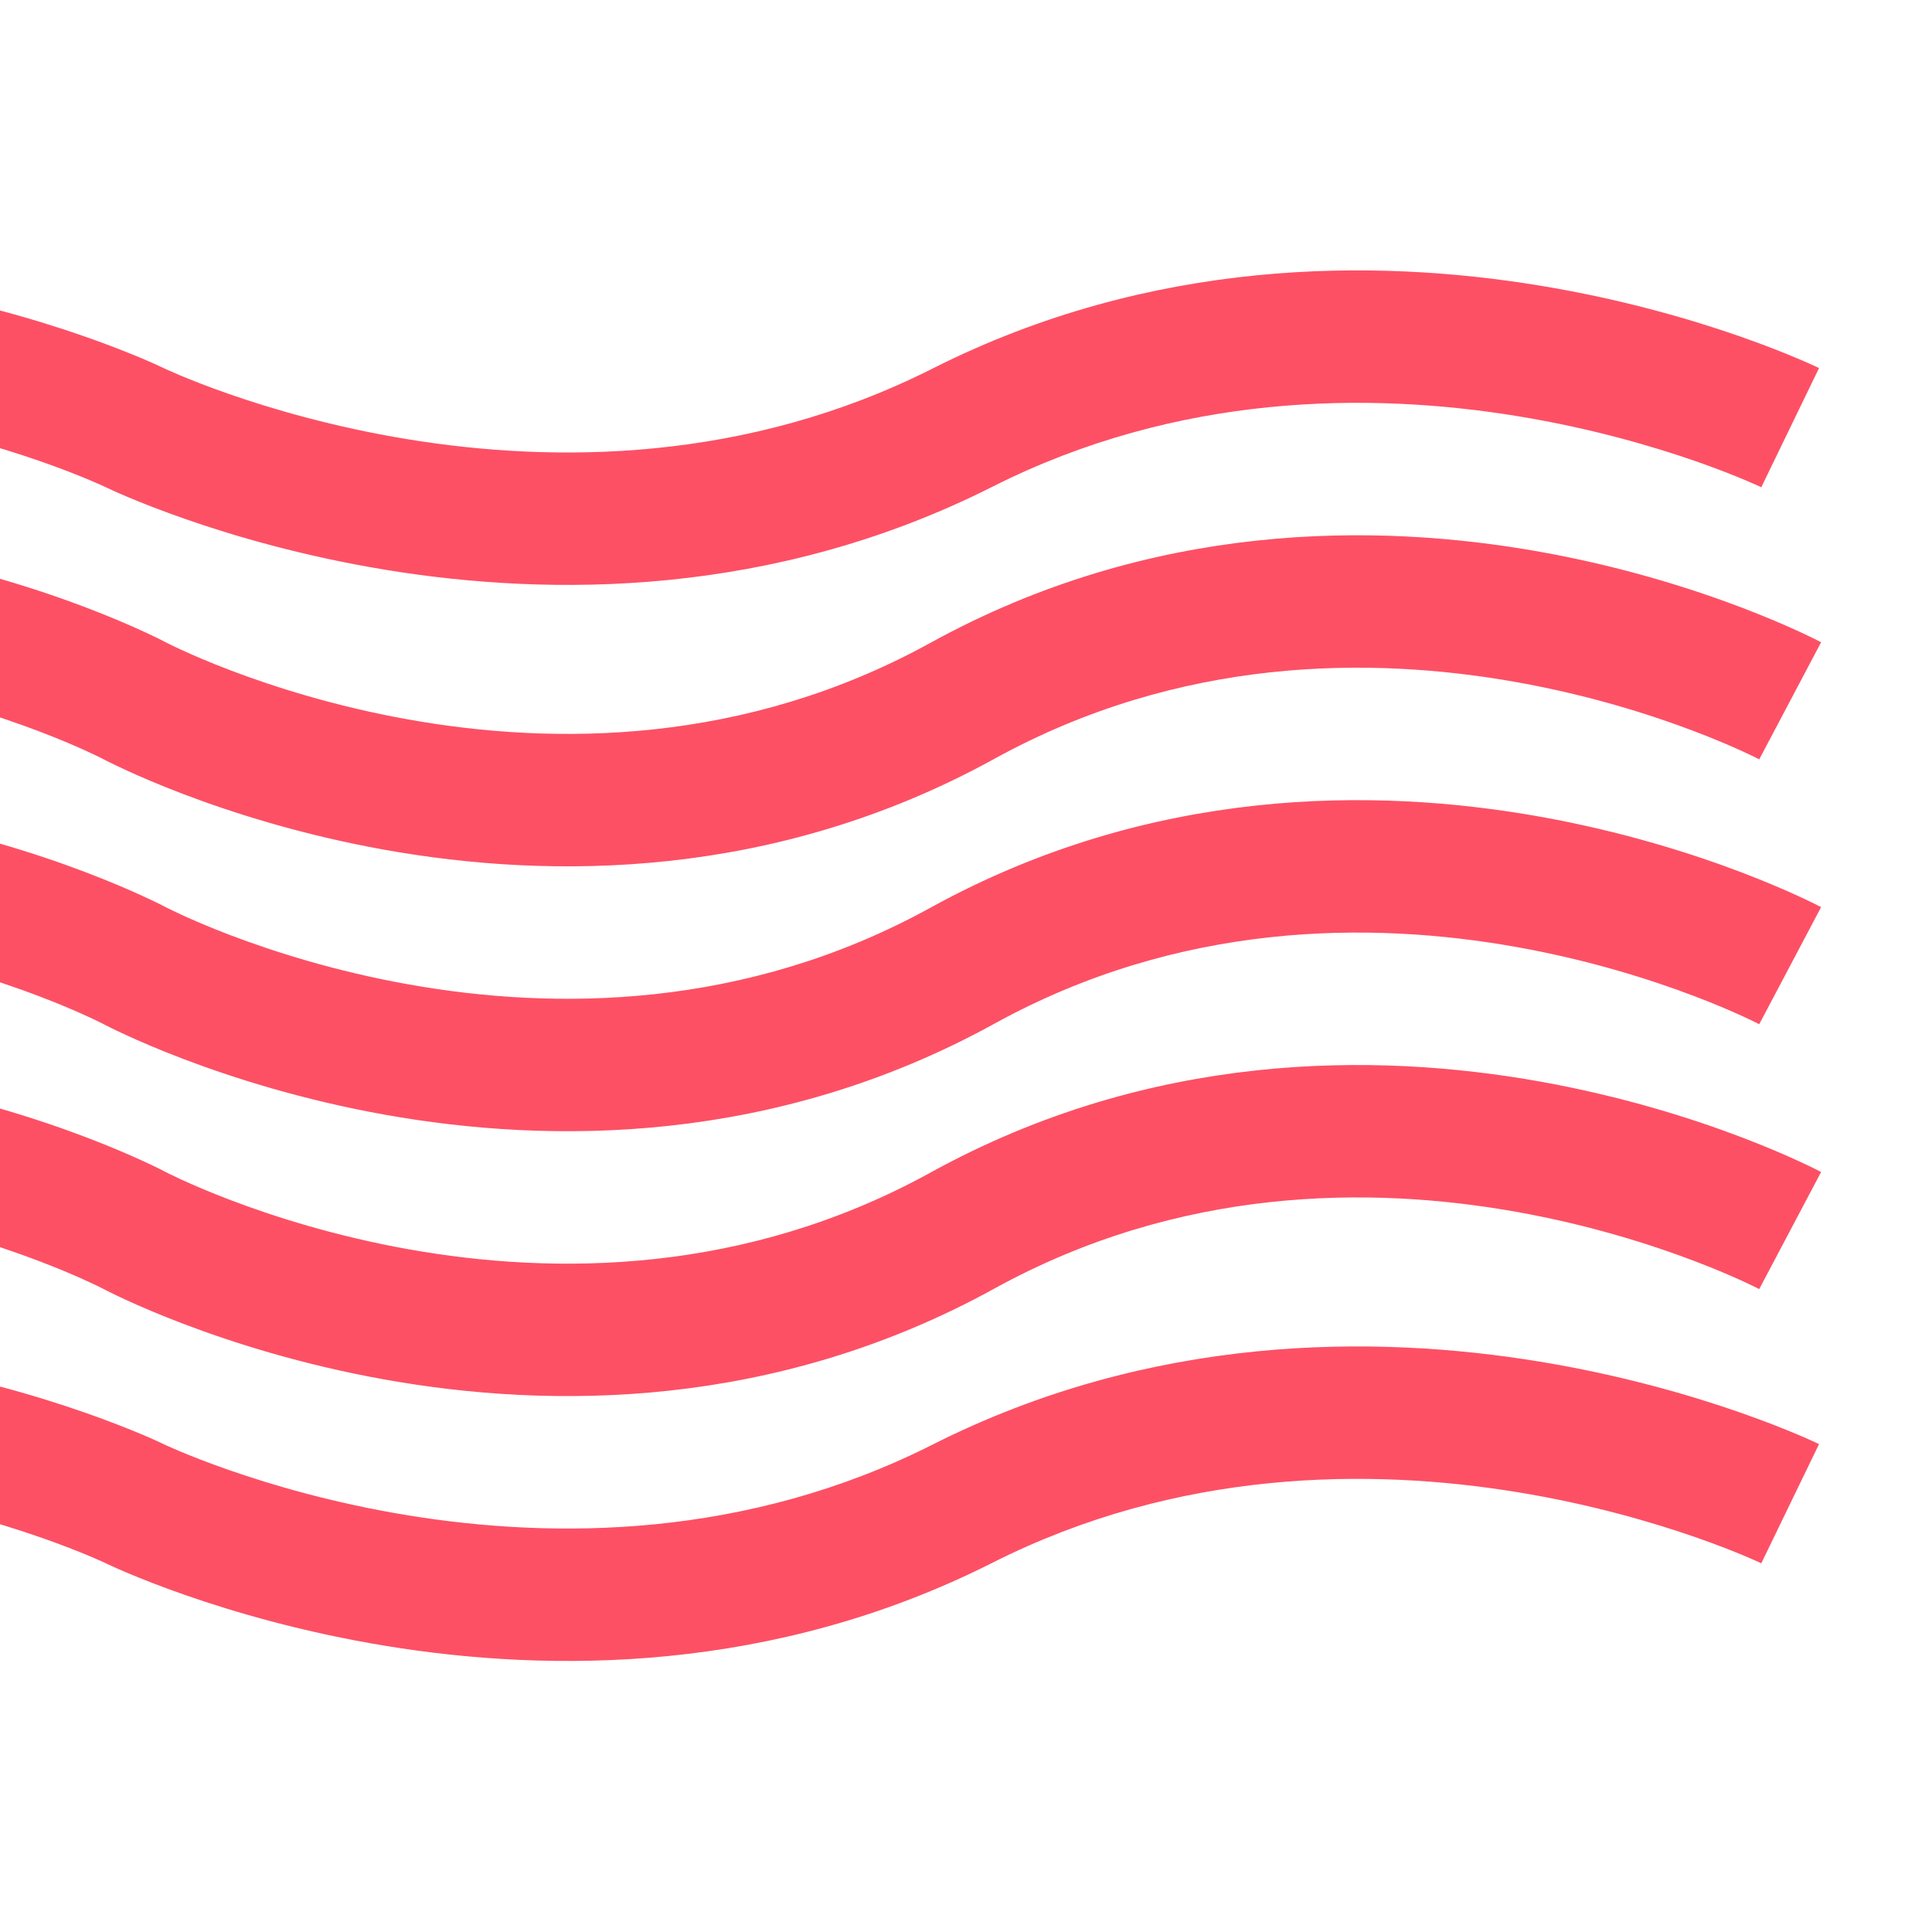 <?xml version="1.0" encoding="UTF-8"?>
<svg xmlns="http://www.w3.org/2000/svg" width="70" height="70" viewBox="0 0 70 70" fill="none">
  <g clip-path="url(#clip0_475_41900)">
    <path fill-rule="evenodd" clip-rule="evenodd" d="M-64.97 15.079C-70.32 14.202 -77.258 14.229 -84.008 17.637C-91.96 21.651 -100.016 21.624 -105.985 20.646C-108.979 20.155 -111.486 19.42 -113.251 18.804C-114.135 18.496 -114.837 18.216 -115.327 18.01C-115.571 17.907 -115.763 17.822 -115.898 17.76C-115.965 17.73 -116.018 17.705 -116.057 17.687C-116.076 17.678 -116.092 17.67 -116.103 17.665L-116.118 17.658L-116.123 17.655L-116.126 17.654C-116.127 17.654 -116.128 17.653 -115.08 15.495C-114.032 13.336 -114.032 13.336 -114.034 13.336L-114.034 13.335L-114.014 13.345C-113.994 13.354 -113.959 13.37 -113.911 13.392C-113.815 13.436 -113.664 13.503 -113.461 13.589C-113.057 13.759 -112.45 14.002 -111.671 14.273C-110.11 14.817 -107.876 15.473 -105.209 15.911C-99.859 16.788 -92.921 16.761 -86.171 13.353C-78.219 9.338 -70.163 9.365 -64.194 10.344C-61.2 10.834 -58.693 11.57 -56.928 12.185C-56.044 12.494 -55.342 12.774 -54.852 12.98C-54.608 13.083 -54.416 13.168 -54.282 13.229C-54.214 13.26 -54.161 13.285 -54.123 13.303C-54.103 13.312 -54.088 13.319 -54.076 13.325L-54.061 13.332L-54.056 13.335L-54.054 13.335L-54.053 13.336C-54.052 13.336 -54.051 13.336 -55.099 15.495C-56.147 17.653 -56.147 17.654 -56.146 17.654L-56.165 17.645C-56.185 17.635 -56.22 17.619 -56.268 17.597C-56.364 17.553 -56.516 17.486 -56.718 17.401C-57.122 17.23 -57.729 16.988 -58.508 16.716C-60.069 16.172 -62.303 15.516 -64.97 15.079ZM4.881 15.495C3.833 17.653 3.834 17.654 3.835 17.654L3.816 17.645C3.795 17.635 3.761 17.619 3.713 17.597C3.616 17.553 3.465 17.486 3.263 17.401C2.858 17.23 2.251 16.988 1.472 16.716C-0.088 16.172 -2.323 15.516 -4.989 15.079C-10.34 14.202 -17.278 14.229 -24.028 17.637C-31.979 21.651 -40.036 21.624 -46.005 20.646C-48.999 20.155 -51.505 19.42 -53.271 18.804C-54.155 18.496 -54.857 18.216 -55.346 18.01C-55.591 17.907 -55.782 17.822 -55.917 17.76C-55.985 17.73 -56.037 17.705 -56.076 17.687C-56.088 17.681 -56.099 17.676 -56.108 17.672L-56.123 17.665L-56.138 17.658L-56.143 17.655L-56.145 17.654L-56.146 17.654C-56.147 17.654 -56.147 17.653 -55.099 15.495C-54.051 13.336 -54.052 13.336 -54.053 13.336L-54.034 13.345C-54.014 13.354 -53.979 13.37 -53.931 13.392C-53.834 13.436 -53.683 13.503 -53.481 13.589C-53.077 13.759 -52.47 14.002 -51.691 14.273C-50.13 14.817 -47.896 15.473 -45.229 15.911C-39.879 16.788 -32.94 16.761 -26.191 13.353C-18.239 9.338 -10.182 9.365 -4.213 10.344C-1.22 10.834 1.287 11.57 3.052 12.185C3.936 12.494 4.639 12.774 5.128 12.98C5.372 13.083 5.564 13.168 5.699 13.229C5.766 13.26 5.819 13.285 5.858 13.303C5.877 13.312 5.893 13.319 5.904 13.325L5.919 13.332L5.925 13.335L5.926 13.335L5.927 13.336C5.928 13.336 5.929 13.336 4.881 15.495ZM4.881 15.495C3.833 17.653 3.834 17.654 3.835 17.654L3.835 17.654L3.837 17.655L3.842 17.658L3.857 17.665C3.869 17.67 3.885 17.678 3.904 17.687C3.943 17.705 3.996 17.73 4.063 17.76C4.198 17.822 4.389 17.907 4.634 18.01C5.123 18.216 5.826 18.496 6.71 18.804C8.475 19.42 10.982 20.155 13.975 20.646C19.944 21.624 28.001 21.651 35.953 17.637C42.702 14.229 49.641 14.202 54.991 15.079C57.658 15.516 59.892 16.172 61.453 16.716C62.232 16.988 62.839 17.23 63.243 17.401C63.445 17.486 63.596 17.553 63.693 17.597C63.741 17.619 63.776 17.635 63.796 17.645L63.815 17.654C63.814 17.654 63.813 17.653 64.861 15.495C65.909 13.336 65.908 13.336 65.907 13.336L65.9 13.332L65.885 13.325C65.873 13.319 65.858 13.312 65.838 13.303C65.799 13.285 65.747 13.26 65.679 13.229C65.544 13.168 65.353 13.083 65.108 12.98C64.619 12.774 63.917 12.494 63.033 12.185C61.267 11.57 58.761 10.834 55.767 10.344C49.798 9.365 41.741 9.338 33.79 13.353C27.04 16.761 20.102 16.788 14.751 15.911C12.085 15.473 9.85 14.817 8.29 14.273C7.511 14.002 6.904 13.759 6.499 13.589C6.297 13.503 6.146 13.436 6.049 13.392C6.001 13.37 5.967 13.354 5.946 13.345L5.927 13.336C5.928 13.336 5.929 13.336 4.881 15.495ZM-114.035 13.335L-114.035 13.335L-114.035 13.335ZM-65.004 24.717C-70.322 23.766 -77.214 23.793 -83.932 27.493C-91.915 31.89 -100.018 31.863 -106.02 30.79C-109.026 30.252 -111.543 29.446 -113.314 28.773C-114.201 28.435 -114.906 28.129 -115.397 27.903C-115.643 27.79 -115.835 27.697 -115.97 27.63C-116.038 27.596 -116.092 27.569 -116.131 27.549C-116.15 27.539 -116.166 27.531 -116.178 27.525L-116.193 27.517L-116.198 27.514L-116.201 27.513C-116.202 27.512 -116.202 27.512 -115.08 25.392C-113.957 23.271 -113.957 23.271 -113.958 23.27L-113.94 23.28C-113.92 23.29 -113.886 23.307 -113.838 23.331C-113.743 23.379 -113.592 23.452 -113.391 23.544C-112.989 23.729 -112.384 23.993 -111.608 24.288C-110.053 24.879 -107.829 25.592 -105.175 26.066C-99.857 27.017 -92.965 26.99 -86.247 23.29C-78.264 18.893 -70.161 18.92 -64.159 19.993C-61.153 20.531 -58.636 21.337 -56.865 22.01C-55.978 22.348 -55.273 22.654 -54.782 22.88C-54.536 22.993 -54.344 23.086 -54.208 23.153C-54.141 23.187 -54.087 23.214 -54.048 23.234C-54.029 23.244 -54.013 23.252 -54.001 23.258L-53.986 23.266L-53.98 23.269L-53.979 23.27L-53.978 23.27C-53.977 23.271 -53.976 23.271 -55.099 25.392C-56.222 27.512 -56.222 27.512 -56.221 27.512L-56.222 27.512L-56.239 27.503C-56.259 27.493 -56.293 27.476 -56.341 27.452C-56.436 27.404 -56.587 27.331 -56.788 27.239C-57.191 27.054 -57.795 26.79 -58.571 26.495C-60.126 25.904 -62.35 25.191 -65.004 24.717ZM4.881 25.392C3.758 27.512 3.759 27.512 3.76 27.513L3.758 27.512L3.741 27.503C3.73 27.497 3.714 27.489 3.693 27.479C3.678 27.471 3.66 27.462 3.639 27.452C3.544 27.404 3.393 27.331 3.192 27.239C2.79 27.054 2.185 26.79 1.409 26.495C-0.146 25.904 -2.37 25.191 -5.024 24.717C-10.341 23.766 -17.234 23.793 -23.952 27.493C-31.935 31.89 -40.038 31.863 -46.039 30.79C-49.046 30.252 -51.563 29.446 -53.334 28.773C-54.221 28.435 -54.926 28.129 -55.417 27.903C-55.663 27.79 -55.855 27.697 -55.99 27.63C-56.058 27.596 -56.112 27.569 -56.15 27.549C-56.17 27.539 -56.186 27.531 -56.198 27.525L-56.213 27.517L-56.218 27.514L-56.22 27.513L-56.221 27.512C-56.222 27.512 -56.222 27.512 -55.099 25.392C-53.976 23.271 -53.977 23.271 -53.978 23.27L-53.96 23.28C-53.94 23.29 -53.906 23.307 -53.858 23.331C-53.762 23.379 -53.612 23.452 -53.411 23.544C-53.008 23.729 -52.404 23.993 -51.628 24.288C-50.073 24.879 -47.848 25.592 -45.195 26.066C-39.877 27.017 -32.985 26.99 -26.267 23.29C-18.284 18.893 -10.181 18.92 -4.179 19.993C-1.172 20.531 1.344 21.337 3.115 22.01C4.003 22.348 4.707 22.654 5.198 22.88C5.444 22.993 5.636 23.086 5.772 23.153C5.84 23.187 5.893 23.214 5.932 23.234C5.951 23.244 5.967 23.252 5.979 23.258L5.994 23.266L6 23.269L6.001 23.27L6.002 23.27C6.003 23.271 6.004 23.271 4.881 25.392ZM4.881 25.392C3.758 27.512 3.759 27.512 3.76 27.513L3.761 27.513L3.762 27.514L3.768 27.517L3.783 27.525C3.795 27.531 3.811 27.539 3.83 27.549C3.844 27.556 3.86 27.564 3.878 27.573C3.909 27.59 3.947 27.608 3.99 27.63C4.126 27.697 4.318 27.79 4.564 27.903C5.055 28.129 5.759 28.435 6.647 28.773C8.418 29.446 10.934 30.252 13.941 30.79C19.943 31.863 28.046 31.89 36.029 27.493C42.747 23.793 49.639 23.766 54.957 24.717C57.61 25.191 59.835 25.904 61.39 26.495C62.166 26.791 62.77 27.054 63.173 27.239C63.374 27.331 63.524 27.404 63.62 27.452C63.668 27.476 63.702 27.493 63.722 27.503L63.74 27.513C63.739 27.512 63.738 27.512 64.861 25.392C65.984 23.271 65.984 23.271 65.982 23.27L65.98 23.269L65.975 23.266L65.96 23.258C65.948 23.252 65.932 23.244 65.912 23.234C65.873 23.214 65.82 23.187 65.752 23.153C65.617 23.086 65.424 22.993 65.179 22.88C64.688 22.654 63.983 22.348 63.096 22.01C61.325 21.337 58.808 20.531 55.801 19.993C49.8 18.92 41.697 18.893 33.714 23.29C26.996 26.99 20.103 27.017 14.786 26.066C12.132 25.592 9.908 24.879 8.353 24.288C7.577 23.993 6.972 23.729 6.57 23.544C6.368 23.452 6.218 23.379 6.122 23.331C6.075 23.308 6.04 23.29 6.021 23.28L6.002 23.27C6.003 23.271 6.004 23.271 4.881 25.392ZM-65.004 34.314C-70.322 33.363 -77.214 33.39 -83.932 37.09C-91.915 41.487 -100.018 41.46 -106.02 40.387C-109.026 39.849 -111.543 39.043 -113.314 38.37C-114.201 38.032 -114.906 37.726 -115.397 37.5C-115.643 37.387 -115.835 37.294 -115.97 37.227C-116.038 37.193 -116.092 37.166 -116.131 37.146C-116.15 37.136 -116.166 37.128 -116.178 37.122L-116.193 37.114L-116.201 37.11C-116.202 37.109 -116.202 37.109 -115.08 34.988C-113.957 32.868 -113.957 32.868 -113.958 32.867L-113.94 32.877C-113.92 32.887 -113.886 32.904 -113.838 32.928C-113.743 32.975 -113.592 33.048 -113.391 33.141C-112.989 33.326 -112.384 33.59 -111.608 33.885C-110.053 34.476 -107.829 35.189 -105.175 35.663C-99.857 36.614 -92.965 36.587 -86.247 32.887C-78.264 28.49 -70.161 28.517 -64.159 29.59C-61.153 30.128 -58.636 30.933 -56.865 31.607C-55.978 31.945 -55.273 32.251 -54.782 32.477C-54.536 32.59 -54.344 32.683 -54.208 32.75C-54.141 32.784 -54.087 32.811 -54.048 32.831C-54.029 32.841 -54.013 32.849 -54.001 32.855L-53.986 32.863L-53.98 32.866L-53.979 32.867L-53.978 32.867C-53.977 32.868 -53.976 32.868 -55.099 34.988C-56.222 37.109 -56.222 37.109 -56.221 37.109L-56.239 37.1C-56.259 37.09 -56.293 37.072 -56.341 37.049C-56.436 37.001 -56.587 36.928 -56.788 36.836C-57.191 36.651 -57.795 36.387 -58.571 36.092C-60.126 35.501 -62.35 34.788 -65.004 34.314ZM4.881 34.988C3.758 37.109 3.759 37.109 3.76 37.109L3.741 37.1C3.729 37.094 3.711 37.085 3.688 37.073C3.674 37.066 3.658 37.058 3.639 37.049C3.544 37.001 3.393 36.928 3.192 36.836C2.79 36.651 2.185 36.387 1.409 36.092C-0.146 35.501 -2.37 34.788 -5.024 34.314C-10.341 33.363 -17.234 33.39 -23.952 37.09C-31.935 41.487 -40.038 41.46 -46.039 40.387C-49.046 39.849 -51.563 39.043 -53.334 38.37C-54.221 38.032 -54.926 37.726 -55.417 37.5C-55.663 37.387 -55.855 37.294 -55.99 37.227C-56.058 37.193 -56.112 37.166 -56.15 37.146C-56.17 37.136 -56.186 37.128 -56.198 37.122L-56.213 37.114L-56.218 37.111L-56.22 37.11L-56.221 37.109C-56.222 37.109 -56.222 37.109 -55.099 34.988C-53.976 32.868 -53.977 32.868 -53.978 32.867L-53.96 32.877C-53.94 32.887 -53.906 32.904 -53.858 32.928C-53.762 32.975 -53.612 33.048 -53.411 33.141C-53.008 33.326 -52.404 33.59 -51.628 33.885C-50.073 34.476 -47.848 35.189 -45.195 35.663C-39.877 36.614 -32.985 36.587 -26.267 32.887C-18.284 28.49 -10.181 28.517 -4.179 29.59C-1.172 30.128 1.344 30.933 3.115 31.607C4.003 31.945 4.707 32.251 5.198 32.477C5.444 32.59 5.636 32.683 5.772 32.75C5.814 32.771 5.851 32.79 5.883 32.806C5.901 32.815 5.918 32.823 5.932 32.831C5.951 32.841 5.967 32.849 5.979 32.855L5.994 32.863L6 32.866L6.001 32.867L6.002 32.867C6.003 32.868 6.004 32.868 4.881 34.988ZM4.881 34.988C3.758 37.109 3.759 37.109 3.76 37.109L3.761 37.11L3.762 37.111L3.768 37.114L3.783 37.122C3.795 37.128 3.811 37.136 3.83 37.146C3.869 37.166 3.922 37.193 3.99 37.227C4.126 37.294 4.318 37.387 4.564 37.5C5.055 37.726 5.759 38.032 6.647 38.37C8.418 39.043 10.934 39.849 13.941 40.387C19.943 41.46 28.046 41.487 36.029 37.09C42.747 33.39 49.639 33.363 54.957 34.314C57.61 34.788 59.835 35.501 61.39 36.092C62.166 36.387 62.77 36.651 63.173 36.836C63.374 36.928 63.524 37.001 63.62 37.049C63.668 37.072 63.702 37.09 63.722 37.1L63.74 37.109C63.739 37.109 63.738 37.109 64.861 34.988C65.984 32.868 65.984 32.868 65.982 32.867L65.98 32.866L65.975 32.863L65.96 32.855C65.948 32.849 65.932 32.841 65.912 32.831C65.873 32.811 65.82 32.784 65.752 32.75C65.617 32.683 65.424 32.59 65.179 32.477C64.688 32.251 63.983 31.945 63.096 31.607C61.325 30.933 58.808 30.128 55.801 29.59C49.8 28.517 41.697 28.49 33.714 32.887C26.996 36.587 20.103 36.614 14.786 35.663C12.132 35.189 9.908 34.476 8.353 33.885C7.577 33.59 6.972 33.326 6.57 33.141C6.368 33.048 6.218 32.975 6.122 32.928C6.075 32.904 6.04 32.887 6.021 32.877L6.002 32.867C6.003 32.868 6.004 32.868 4.881 34.988ZM-65.004 43.91C-70.322 42.959 -77.214 42.987 -83.932 46.687C-91.915 51.084 -100.018 51.057 -106.02 49.983C-109.026 49.446 -111.543 48.64 -113.314 47.966C-114.201 47.629 -114.906 47.323 -115.397 47.097C-115.643 46.984 -115.835 46.891 -115.97 46.824C-116.038 46.79 -116.092 46.763 -116.131 46.743C-116.15 46.733 -116.166 46.725 -116.178 46.718L-116.193 46.711L-116.201 46.706C-116.202 46.706 -116.202 46.706 -115.08 44.585C-113.957 42.465 -113.957 42.465 -113.958 42.464L-113.94 42.474C-113.92 42.484 -113.886 42.501 -113.838 42.525C-113.743 42.572 -113.592 42.645 -113.391 42.738C-112.989 42.923 -112.384 43.186 -111.608 43.481C-110.053 44.073 -107.829 44.785 -105.175 45.26C-99.857 46.211 -92.965 46.184 -86.247 42.484C-78.264 38.087 -70.161 38.114 -64.159 39.187C-61.153 39.725 -58.636 40.53 -56.865 41.204C-55.978 41.542 -55.273 41.848 -54.782 42.074C-54.536 42.187 -54.344 42.28 -54.208 42.347C-54.141 42.381 -54.087 42.408 -54.048 42.428C-54.038 42.433 -54.028 42.438 -54.019 42.443C-54.013 42.446 -54.007 42.449 -54.001 42.452L-53.986 42.46L-53.98 42.463L-53.979 42.464L-53.978 42.464C-53.977 42.465 -53.976 42.465 -55.099 44.585C-56.222 46.706 -56.222 46.706 -56.221 46.706L-56.222 46.706L-56.239 46.697C-56.259 46.687 -56.293 46.669 -56.341 46.646C-56.436 46.598 -56.587 46.525 -56.788 46.433C-57.191 46.247 -57.795 45.984 -58.571 45.689C-60.126 45.097 -62.35 44.385 -65.004 43.91ZM4.881 44.585C3.758 46.706 3.759 46.706 3.76 46.706L3.758 46.706L3.741 46.697C3.721 46.687 3.687 46.669 3.639 46.646C3.544 46.598 3.393 46.525 3.192 46.433C2.79 46.247 2.185 45.984 1.409 45.689C-0.146 45.097 -2.37 44.385 -5.024 43.91C-10.341 42.959 -17.234 42.987 -23.952 46.687C-31.935 51.084 -40.038 51.057 -46.039 49.983C-49.046 49.446 -51.563 48.64 -53.334 47.966C-54.221 47.629 -54.926 47.323 -55.417 47.097C-55.663 46.984 -55.855 46.891 -55.99 46.824C-56.058 46.79 -56.112 46.763 -56.15 46.743C-56.17 46.733 -56.186 46.725 -56.198 46.718L-56.213 46.711L-56.218 46.708L-56.22 46.707L-56.221 46.706C-56.222 46.706 -56.222 46.706 -55.099 44.585C-53.976 42.465 -53.977 42.465 -53.978 42.464L-53.96 42.474C-53.94 42.484 -53.906 42.501 -53.858 42.525C-53.762 42.572 -53.612 42.645 -53.411 42.738C-53.008 42.923 -52.404 43.186 -51.628 43.481C-50.073 44.073 -47.848 44.785 -45.195 45.26C-39.877 46.211 -32.985 46.184 -26.267 42.484C-18.284 38.087 -10.181 38.114 -4.179 39.187C-1.172 39.725 1.344 40.53 3.115 41.204C4.003 41.542 4.707 41.848 5.198 42.074C5.444 42.187 5.636 42.28 5.772 42.347C5.84 42.381 5.893 42.408 5.932 42.428L5.953 42.439C5.963 42.444 5.972 42.448 5.979 42.452L5.994 42.46L6 42.463L6.001 42.464L6.002 42.464C6.003 42.465 6.004 42.465 4.881 44.585ZM4.881 44.585C3.758 46.706 3.759 46.706 3.76 46.706L3.761 46.707L3.762 46.708L3.768 46.711L3.783 46.718C3.795 46.725 3.811 46.733 3.83 46.743C3.869 46.763 3.922 46.79 3.99 46.824C4.126 46.891 4.318 46.984 4.564 47.097C5.055 47.323 5.759 47.629 6.647 47.966C8.418 48.64 10.934 49.446 13.941 49.983C19.943 51.057 28.046 51.084 36.029 46.687C42.747 42.987 49.639 42.959 54.957 43.91C57.61 44.385 59.835 45.097 61.39 45.689C62.166 45.984 62.77 46.247 63.173 46.433C63.374 46.525 63.524 46.598 63.62 46.646C63.668 46.669 63.702 46.687 63.722 46.697L63.74 46.706C63.739 46.706 63.738 46.706 64.861 44.585C65.984 42.465 65.984 42.465 65.982 42.464L65.98 42.463L65.975 42.46L65.96 42.452C65.948 42.446 65.932 42.438 65.912 42.428C65.873 42.408 65.82 42.381 65.752 42.347C65.617 42.28 65.424 42.187 65.179 42.074C64.688 41.848 63.983 41.541 63.096 41.204C61.325 40.53 58.808 39.725 55.801 39.187C49.8 38.114 41.697 38.087 33.714 42.484C26.996 46.184 20.103 46.211 14.786 45.26C12.132 44.785 9.908 44.073 8.353 43.481C7.577 43.186 6.972 42.923 6.57 42.738C6.368 42.645 6.218 42.572 6.122 42.525C6.075 42.501 6.04 42.484 6.021 42.474L6.002 42.464C6.003 42.465 6.004 42.465 4.881 44.585ZM-64.97 54.066C-70.32 53.189 -77.258 53.216 -84.008 56.624C-91.96 60.638 -100.016 60.611 -105.985 59.633C-108.979 59.142 -111.486 58.407 -113.251 57.791C-114.135 57.483 -114.837 57.203 -115.327 56.997C-115.571 56.894 -115.763 56.809 -115.898 56.748C-115.965 56.717 -116.018 56.692 -116.057 56.674C-116.076 56.665 -116.092 56.658 -116.103 56.652L-116.118 56.645L-116.126 56.641C-116.127 56.641 -116.128 56.64 -115.08 54.482C-114.032 52.324 -114.032 52.323 -114.034 52.323L-114.014 52.332C-113.994 52.342 -113.959 52.358 -113.911 52.38C-113.815 52.423 -113.664 52.491 -113.461 52.576C-113.057 52.746 -112.45 52.989 -111.671 53.26C-110.11 53.804 -107.876 54.461 -105.209 54.898C-99.859 55.775 -92.921 55.748 -86.171 52.34C-78.219 48.326 -70.163 48.352 -64.194 49.331C-61.2 49.822 -58.693 50.557 -56.928 51.173C-56.044 51.481 -55.342 51.761 -54.852 51.967C-54.608 52.07 -54.416 52.155 -54.282 52.216C-54.214 52.247 -54.161 52.272 -54.123 52.29C-54.103 52.299 -54.088 52.306 -54.076 52.312L-54.061 52.319L-54.056 52.322L-54.054 52.322L-54.053 52.323C-54.052 52.323 -54.051 52.324 -55.099 54.482C-56.147 56.64 -56.147 56.641 -56.146 56.641L-56.165 56.632C-56.185 56.622 -56.22 56.606 -56.268 56.584C-56.364 56.541 -56.516 56.473 -56.718 56.388C-57.122 56.218 -57.729 55.975 -58.508 55.704C-60.069 55.16 -62.303 54.503 -64.97 54.066ZM4.881 54.482C3.833 56.64 3.834 56.641 3.835 56.641L3.816 56.632C3.795 56.622 3.761 56.606 3.713 56.584C3.616 56.541 3.465 56.473 3.263 56.388C2.858 56.218 2.251 55.975 1.472 55.704C-0.088 55.16 -2.323 54.503 -4.989 54.066C-10.34 53.189 -17.278 53.216 -24.028 56.624C-31.979 60.638 -40.036 60.612 -46.005 59.633C-48.999 59.142 -51.505 58.407 -53.271 57.791C-54.155 57.483 -54.857 57.203 -55.346 56.997C-55.591 56.894 -55.782 56.809 -55.917 56.748C-55.985 56.717 -56.037 56.692 -56.076 56.674C-56.085 56.67 -56.094 56.666 -56.102 56.662C-56.109 56.658 -56.117 56.655 -56.123 56.652L-56.138 56.645L-56.143 56.642L-56.145 56.642L-56.146 56.641C-56.147 56.641 -56.147 56.64 -55.099 54.482C-54.051 52.324 -54.052 52.323 -54.053 52.323L-54.034 52.332C-54.014 52.342 -53.979 52.358 -53.931 52.38C-53.834 52.423 -53.683 52.491 -53.481 52.576C-53.077 52.746 -52.47 52.989 -51.691 53.26C-50.13 53.804 -47.896 54.461 -45.229 54.898C-39.879 55.775 -32.94 55.748 -26.191 52.34C-18.239 48.326 -10.182 48.352 -4.213 49.331C-1.22 49.822 1.287 50.557 3.052 51.173C3.936 51.481 4.639 51.761 5.128 51.967C5.372 52.07 5.564 52.155 5.699 52.216C5.766 52.247 5.819 52.272 5.858 52.29C5.877 52.299 5.893 52.306 5.904 52.312L5.919 52.319L5.925 52.322L5.926 52.322L5.927 52.323C5.928 52.323 5.929 52.324 4.881 54.482ZM4.881 54.482C3.833 56.64 3.834 56.641 3.835 56.641L3.835 56.641L3.837 56.642L3.842 56.645L3.857 56.652C3.869 56.658 3.885 56.665 3.904 56.674C3.915 56.679 3.928 56.685 3.941 56.691C3.975 56.707 4.015 56.726 4.063 56.748C4.198 56.809 4.389 56.894 4.634 56.997C5.123 57.203 5.826 57.483 6.71 57.791C8.475 58.407 10.982 59.142 13.975 59.633C19.944 60.612 28.001 60.638 35.953 56.624C42.702 53.216 49.641 53.189 54.991 54.066C57.658 54.503 59.892 55.16 61.453 55.704C62.232 55.975 62.839 56.218 63.243 56.388C63.445 56.473 63.596 56.541 63.693 56.584C63.741 56.606 63.776 56.622 63.796 56.632L63.815 56.641C63.814 56.641 63.813 56.64 64.861 54.482C65.909 52.324 65.908 52.323 65.907 52.323L65.9 52.319L65.885 52.312C65.873 52.306 65.858 52.299 65.838 52.29C65.799 52.272 65.747 52.247 65.679 52.216C65.544 52.155 65.353 52.07 65.108 51.967C64.619 51.761 63.917 51.481 63.033 51.173C61.267 50.557 58.761 49.822 55.767 49.331C49.798 48.352 41.741 48.326 33.79 52.34C27.04 55.748 20.102 55.775 14.751 54.898C12.085 54.461 9.85 53.804 8.29 53.26C7.511 52.989 6.904 52.746 6.499 52.576C6.297 52.491 6.146 52.423 6.049 52.38C6.001 52.358 5.967 52.342 5.946 52.332L5.927 52.323C5.928 52.323 5.929 52.324 4.881 54.482Z" fill="#FD5065"></path>
  </g>
  <defs>
    <clipPath id="clip0_475_41900">
      <rect width="70" height="70" fill="white" transform="translate(70) rotate(90)"></rect>
    </clipPath>
  </defs>
</svg>
